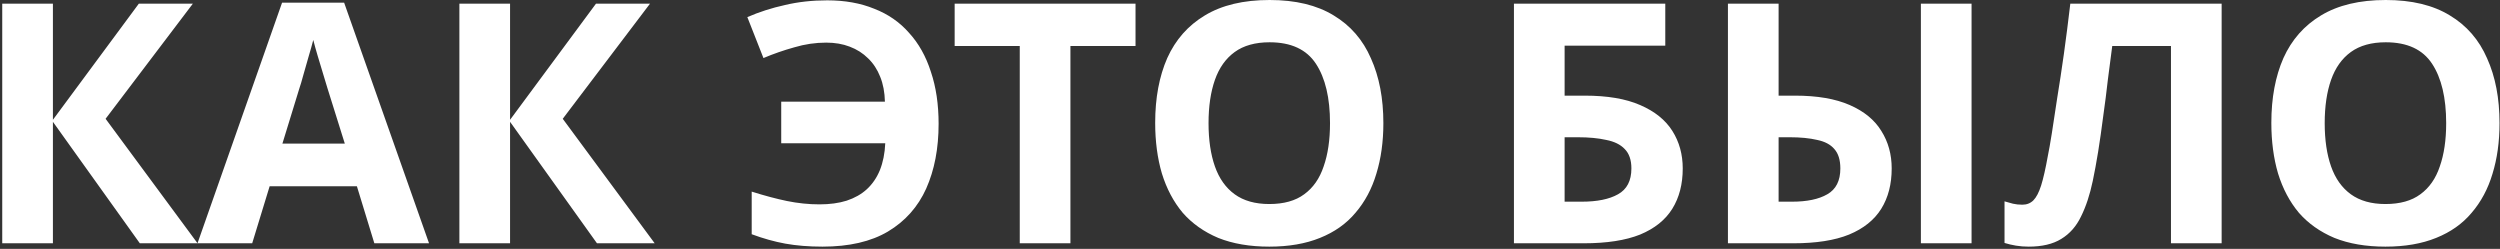 <?xml version="1.0" encoding="UTF-8"?> <svg xmlns="http://www.w3.org/2000/svg" width="894" height="89" viewBox="0 0 894 89" fill="none"><rect x="0" y="0" width="894" height="89" fill="#333333" stroke="none"/> <path d="M70.64 87H50L18.92 43.56V87H0.8V1.32H18.92V42.84L49.64 1.32H68.96L37.76 42.48L70.64 87ZM133.865 87L127.625 66.6H96.425L90.185 87H70.625L100.865 0.96H123.065L153.425 87H133.865ZM117.065 31.44C116.665 30.08 116.145 28.36 115.505 26.28C114.865 24.2 114.225 22.08 113.585 19.92C112.945 17.76 112.425 15.88 112.025 14.28C111.625 15.88 111.065 17.88 110.345 20.28C109.705 22.6 109.065 24.84 108.425 27C107.865 29.08 107.425 30.56 107.105 31.44L100.985 51.36H123.305L117.065 31.44ZM234.117 87H213.477L182.397 43.56V87H164.277V1.32H182.397V42.84L213.117 1.32H232.437L201.237 42.48L234.117 87ZM295.447 15.24C291.607 15.24 287.807 15.8 284.047 16.92C280.287 17.96 276.607 19.24 273.007 20.76L267.247 6.12C271.487 4.28 275.967 2.84 280.687 1.8C285.407 0.68 290.447 0.12 295.807 0.12C302.127 0.12 307.727 1.12 312.607 3.12C317.567 5.04 321.727 7.92 325.087 11.76C328.527 15.52 331.127 20.16 332.887 25.68C334.727 31.12 335.647 37.32 335.647 44.28C335.647 53.08 334.167 60.8 331.207 67.44C328.247 74 323.687 79.12 317.527 82.8C311.447 86.4 303.647 88.2 294.127 88.2C289.247 88.2 284.807 87.84 280.807 87.12C276.887 86.4 272.887 85.28 268.807 83.76V68.52C273.367 69.96 277.567 71.08 281.407 71.88C285.327 72.68 289.207 73.08 293.047 73.08C296.727 73.08 299.967 72.64 302.767 71.76C305.647 70.8 308.047 69.44 309.967 67.68C311.967 65.84 313.527 63.56 314.647 60.84C315.767 58.04 316.407 54.84 316.567 51.24H279.367V36.36H316.447C316.367 33 315.807 30.04 314.767 27.48C313.727 24.84 312.287 22.64 310.447 20.88C308.607 19.04 306.407 17.64 303.847 16.68C301.367 15.72 298.567 15.24 295.447 15.24ZM382.784 87H364.664V16.44H341.384V1.32H406.064V16.44H382.784V87ZM494.693 44.04C494.693 50.68 493.853 56.72 492.173 62.16C490.573 67.52 488.093 72.16 484.733 76.08C481.453 80 477.213 83 472.013 85.08C466.893 87.16 460.853 88.2 453.893 88.2C446.933 88.2 440.853 87.16 435.653 85.08C430.533 82.92 426.293 79.92 422.933 76.08C419.653 72.16 417.173 67.48 415.493 62.04C413.893 56.6 413.093 50.56 413.093 43.92C413.093 35.04 414.533 27.32 417.413 20.76C420.373 14.2 424.853 9.12 430.853 5.52C436.933 1.84 444.653 -2.86102e-06 454.013 -2.86102e-06C463.293 -2.86102e-06 470.933 1.84 476.933 5.52C482.933 9.12 487.373 14.24 490.253 20.88C493.213 27.44 494.693 35.16 494.693 44.04ZM432.173 44.04C432.173 50.04 432.933 55.2 434.453 59.52C435.973 63.84 438.333 67.16 441.533 69.48C444.733 71.8 448.853 72.96 453.893 72.96C459.093 72.96 463.253 71.8 466.373 69.48C469.573 67.16 471.893 63.84 473.333 59.52C474.853 55.2 475.613 50.04 475.613 44.04C475.613 35 473.933 27.92 470.573 22.8C467.213 17.68 461.693 15.12 454.013 15.12C448.893 15.12 444.733 16.28 441.533 18.6C438.333 20.92 435.973 24.24 434.453 28.56C432.933 32.88 432.173 38.04 432.173 44.04ZM541.386 87V1.32H595.506V16.32H559.506V34.2H566.706C574.786 34.2 581.386 35.32 586.506 37.56C591.706 39.8 595.546 42.88 598.026 46.8C600.506 50.72 601.746 55.2 601.746 60.24C601.746 65.84 600.506 70.64 598.026 74.64C595.546 78.64 591.706 81.72 586.506 83.88C581.306 85.96 574.586 87 566.346 87H541.386ZM565.626 72.12C571.146 72.12 575.466 71.24 578.586 69.48C581.786 67.72 583.386 64.64 583.386 60.24C583.386 57.2 582.586 54.88 580.986 53.28C579.466 51.68 577.266 50.6 574.386 50.04C571.586 49.4 568.186 49.08 564.186 49.08H559.506V72.12H565.626ZM617.909 87V1.32H636.029V34.2H641.909C649.829 34.2 656.349 35.32 661.469 37.56C666.589 39.8 670.349 42.88 672.749 46.8C675.229 50.72 676.469 55.2 676.469 60.24C676.469 65.84 675.229 70.64 672.749 74.64C670.269 78.64 666.429 81.72 661.229 83.88C656.109 85.96 649.469 87 641.309 87H617.909ZM640.829 72.12C646.189 72.12 650.389 71.24 653.429 69.48C656.549 67.72 658.109 64.64 658.109 60.24C658.109 57.2 657.389 54.88 655.949 53.28C654.589 51.68 652.549 50.6 649.829 50.04C647.109 49.4 643.829 49.08 639.989 49.08H636.029V72.12H640.829ZM686.909 87V1.32H705.029V87H686.909ZM794.459 87H776.339V16.44H755.339C754.859 20.12 754.339 24.12 753.779 28.44C753.299 32.76 752.739 37.16 752.099 41.64C751.539 46.04 750.939 50.24 750.299 54.24C749.659 58.16 749.019 61.64 748.379 64.68C747.339 69.64 745.939 73.88 744.179 77.4C742.499 80.92 740.139 83.6 737.099 85.44C734.139 87.28 730.259 88.2 725.459 88.2C723.859 88.2 722.339 88.08 720.899 87.84C719.459 87.6 718.099 87.28 716.819 86.88V72C717.859 72.32 718.859 72.6 719.819 72.84C720.859 73.08 721.979 73.2 723.179 73.2C724.779 73.2 726.099 72.68 727.139 71.64C728.179 70.6 729.099 68.84 729.899 66.36C730.699 63.8 731.499 60.28 732.299 55.8C732.699 53.88 733.179 51.16 733.739 47.64C734.299 44.04 734.939 39.84 735.659 35.04C736.459 30.16 737.259 24.88 738.059 19.2C738.859 13.44 739.619 7.48 740.339 1.32H794.459V87ZM893.833 44.04C893.833 50.68 892.993 56.72 891.313 62.16C889.713 67.52 887.233 72.16 883.873 76.08C880.593 80 876.353 83 871.153 85.08C866.033 87.16 859.993 88.2 853.033 88.2C846.073 88.2 839.993 87.16 834.793 85.08C829.673 82.92 825.433 79.92 822.073 76.08C818.793 72.16 816.313 67.48 814.633 62.04C813.033 56.6 812.233 50.56 812.233 43.92C812.233 35.04 813.673 27.32 816.553 20.76C819.513 14.2 823.993 9.12 829.993 5.52C836.073 1.84 843.793 -2.86102e-06 853.153 -2.86102e-06C862.433 -2.86102e-06 870.073 1.84 876.073 5.52C882.073 9.12 886.513 14.24 889.393 20.88C892.353 27.44 893.833 35.16 893.833 44.04ZM831.313 44.04C831.313 50.04 832.073 55.2 833.593 59.52C835.113 63.84 837.473 67.16 840.673 69.48C843.873 71.8 847.993 72.96 853.033 72.96C858.233 72.96 862.393 71.8 865.513 69.48C868.713 67.16 871.033 63.84 872.473 59.52C873.993 55.2 874.753 50.04 874.753 44.04C874.753 35 873.073 27.92 869.713 22.8C866.353 17.68 860.833 15.12 853.153 15.12C848.033 15.12 843.873 16.28 840.673 18.6C837.473 20.92 835.113 24.24 833.593 28.56C832.073 32.88 831.313 38.04 831.313 44.04Z" fill="url(#paint0_linear_866_11)"></path> <defs> <linearGradient id="paint0_linear_866_11" x1="252.849" y1="105" x2="677.397" y2="105" gradientUnits="userSpaceOnUse"> <stop stop-color="white"></stop> <stop offset="0.479" stop-color="white"></stop> <stop offset="1" stop-color="white"></stop> </linearGradient> </defs> </svg> 
